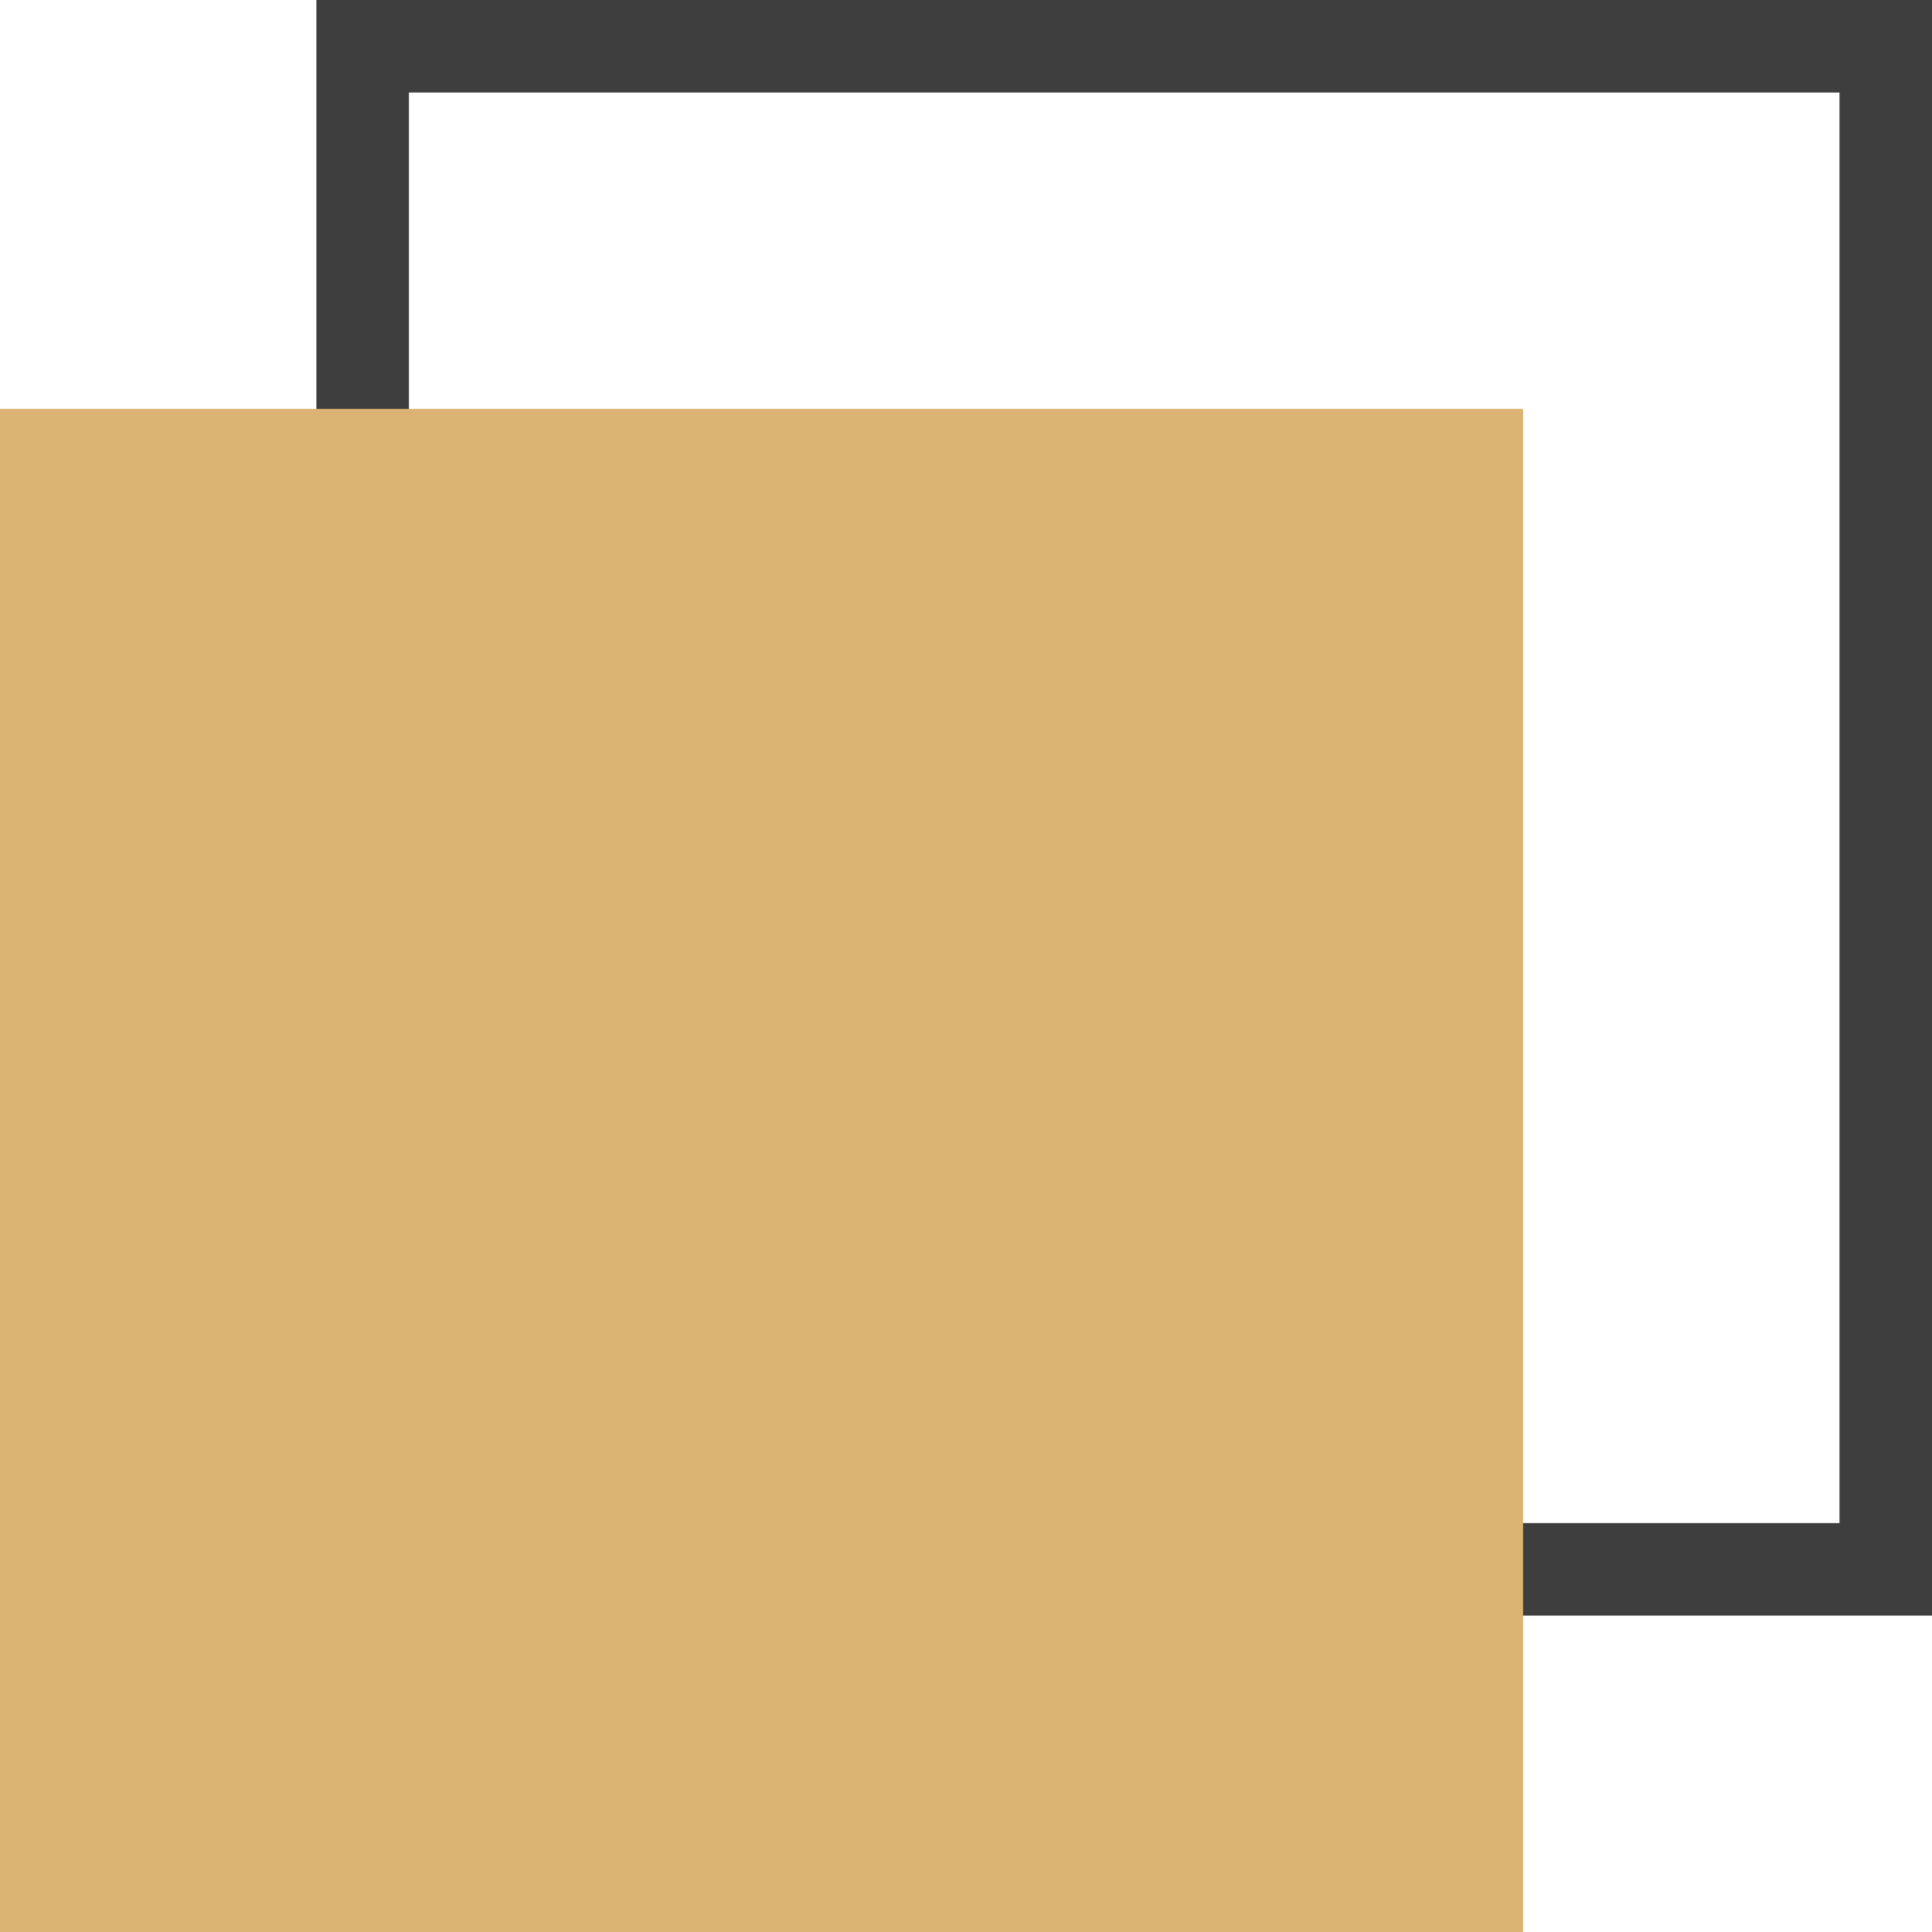   <svg xmlns="http://www.w3.org/2000/svg" viewBox="0 0 252.282 252.282" width="100%" style="vertical-align: middle; max-width: 100%; width: 100%;">
   <g>
    <g>
     <path d="M252.282,210.966H41.315V0H252.282ZM53.4,198.882H240.2V12.084H53.4Z" fill="rgb(62,62,62)">
     </path>
     <rect y="53.4" width="198.882" height="198.882" fill="rgb(219,179,114)">
     </rect>
    </g>
   </g>
  </svg>
